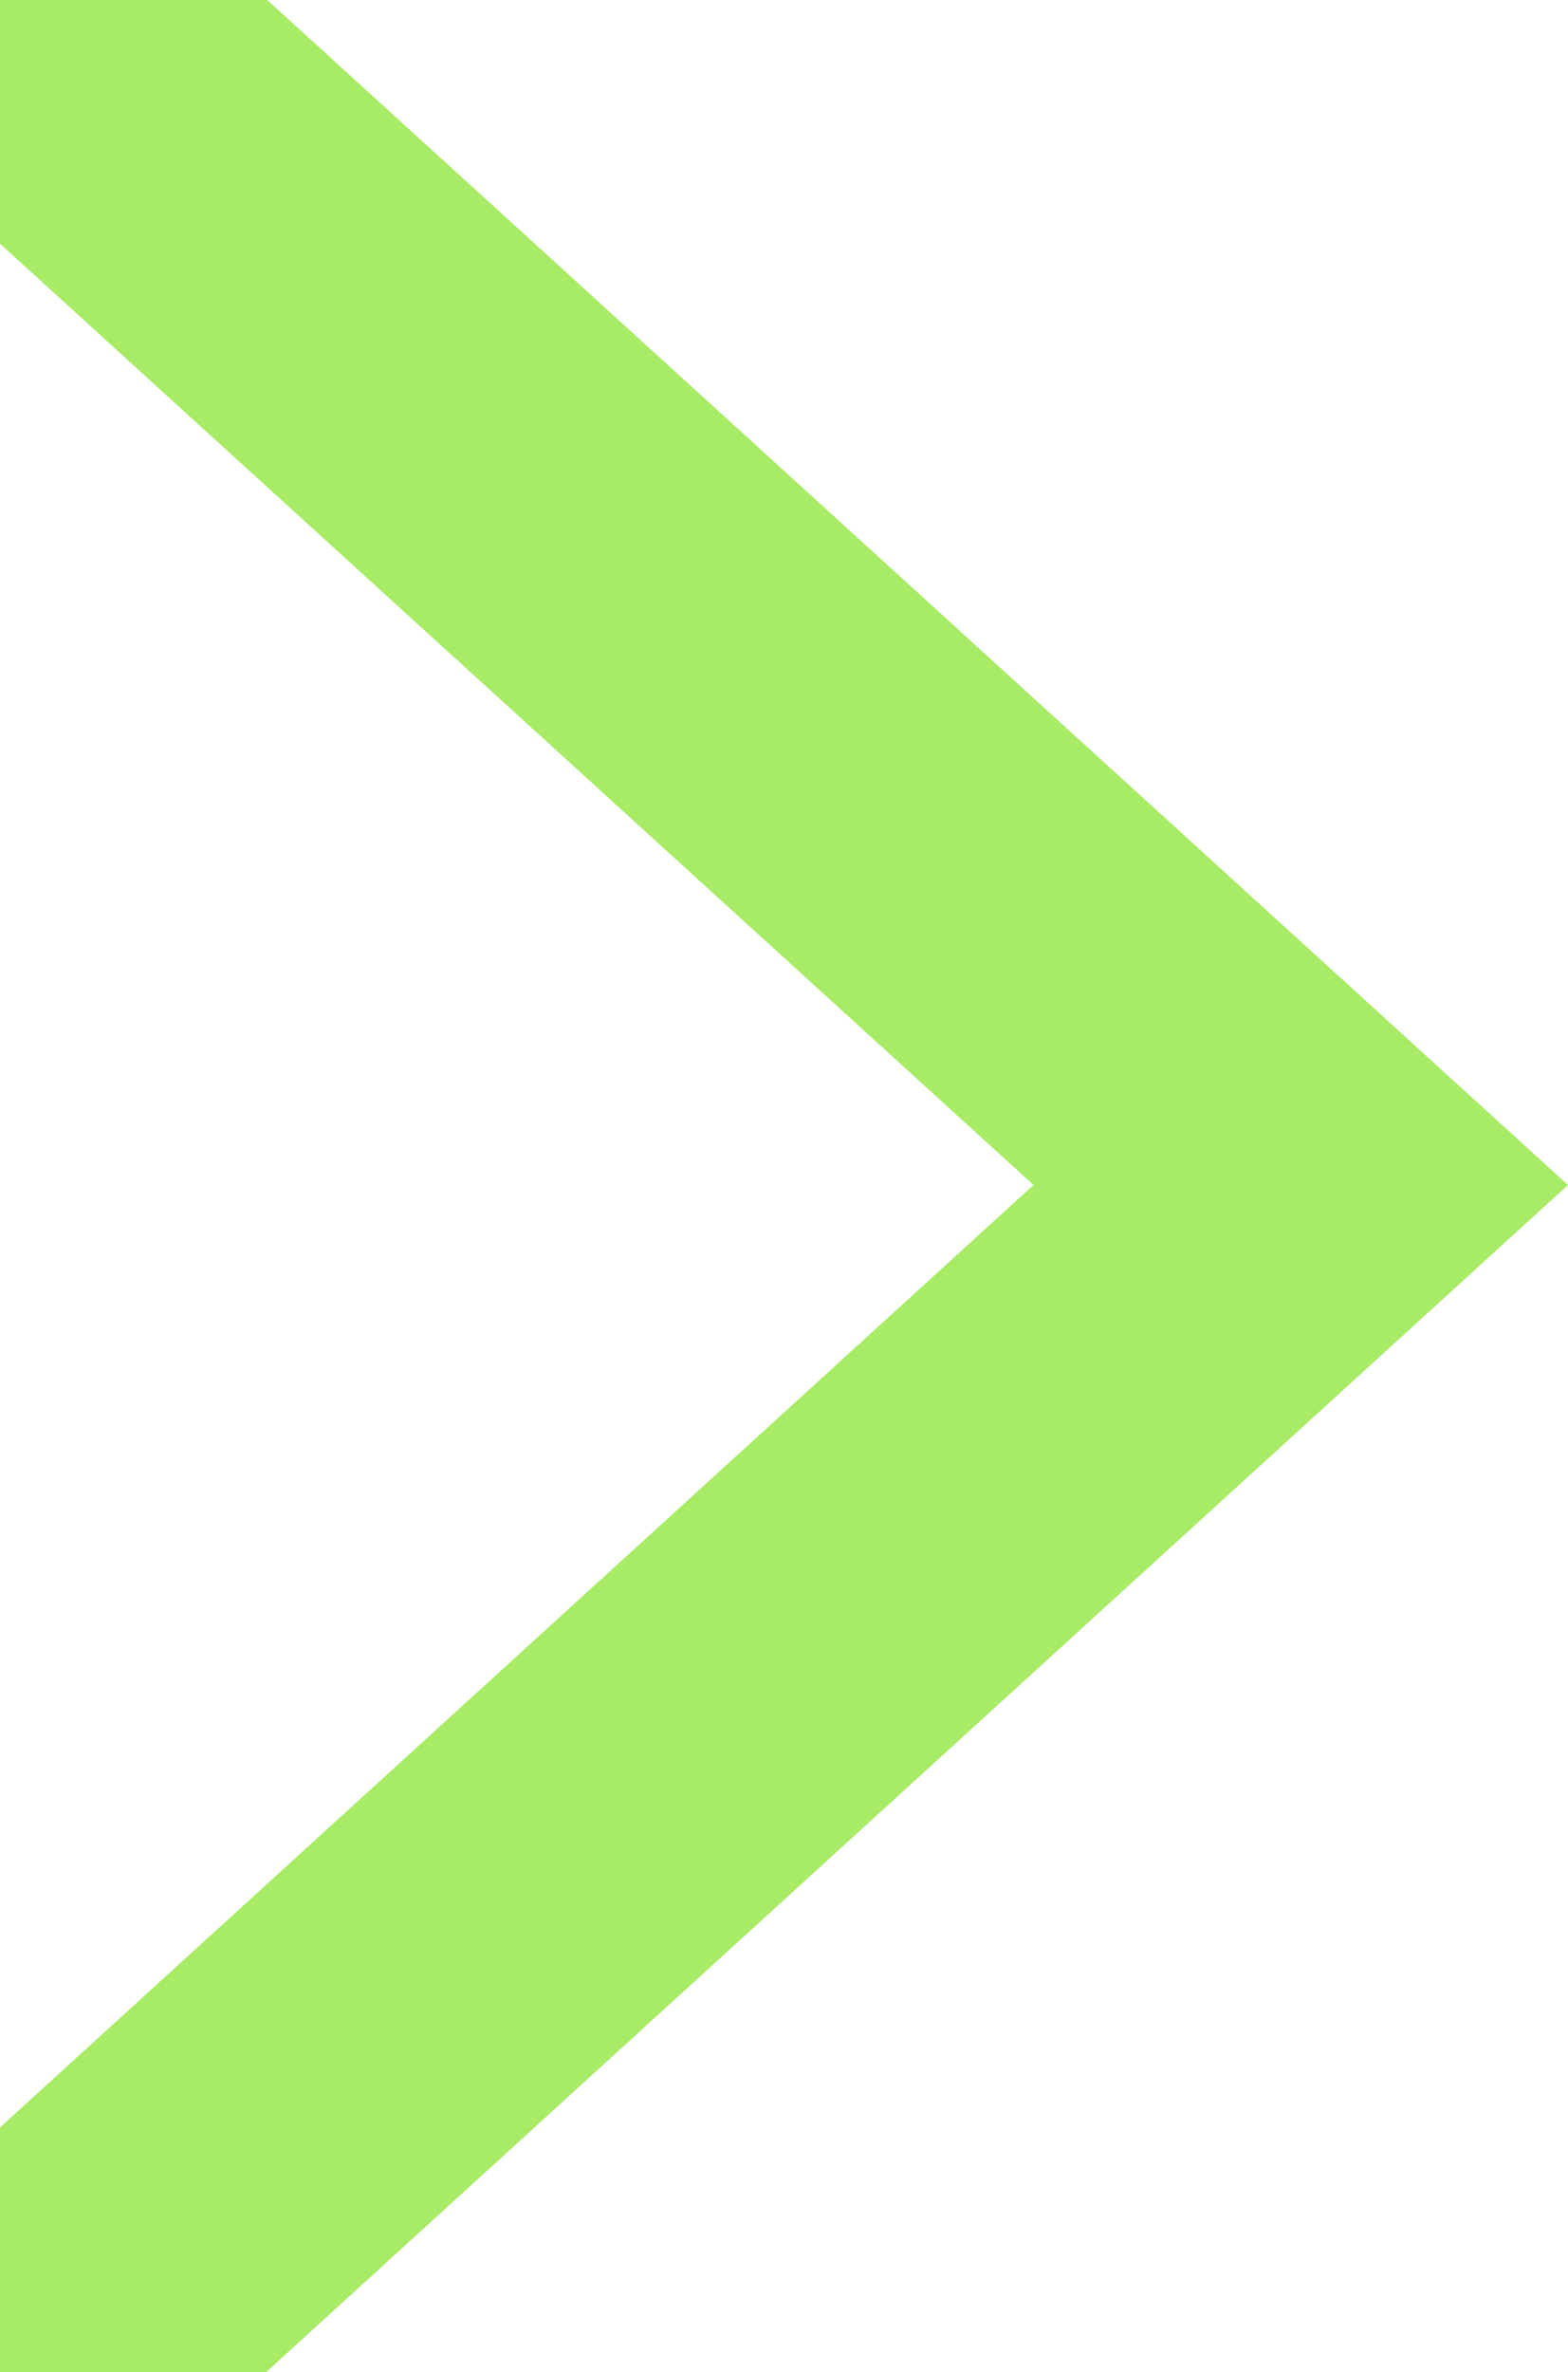 <svg width="41" height="62" viewBox="0 0 41 62" fill="none" xmlns="http://www.w3.org/2000/svg">
<g clip-path="url(#clip0_81_6525)">
<path d="M41 30.97L6.988 0H0V6.369L27.024 30.97L0 55.601V62H6.955L41 30.97Z" fill="#A8EB66"/>
</g>
<defs>
<clipPath id="clip0_81_6525">
<rect width="41" height="62" fill="white" transform="matrix(-1 0 0 -1 41 62)"/>
</clipPath>
</defs>
</svg>
